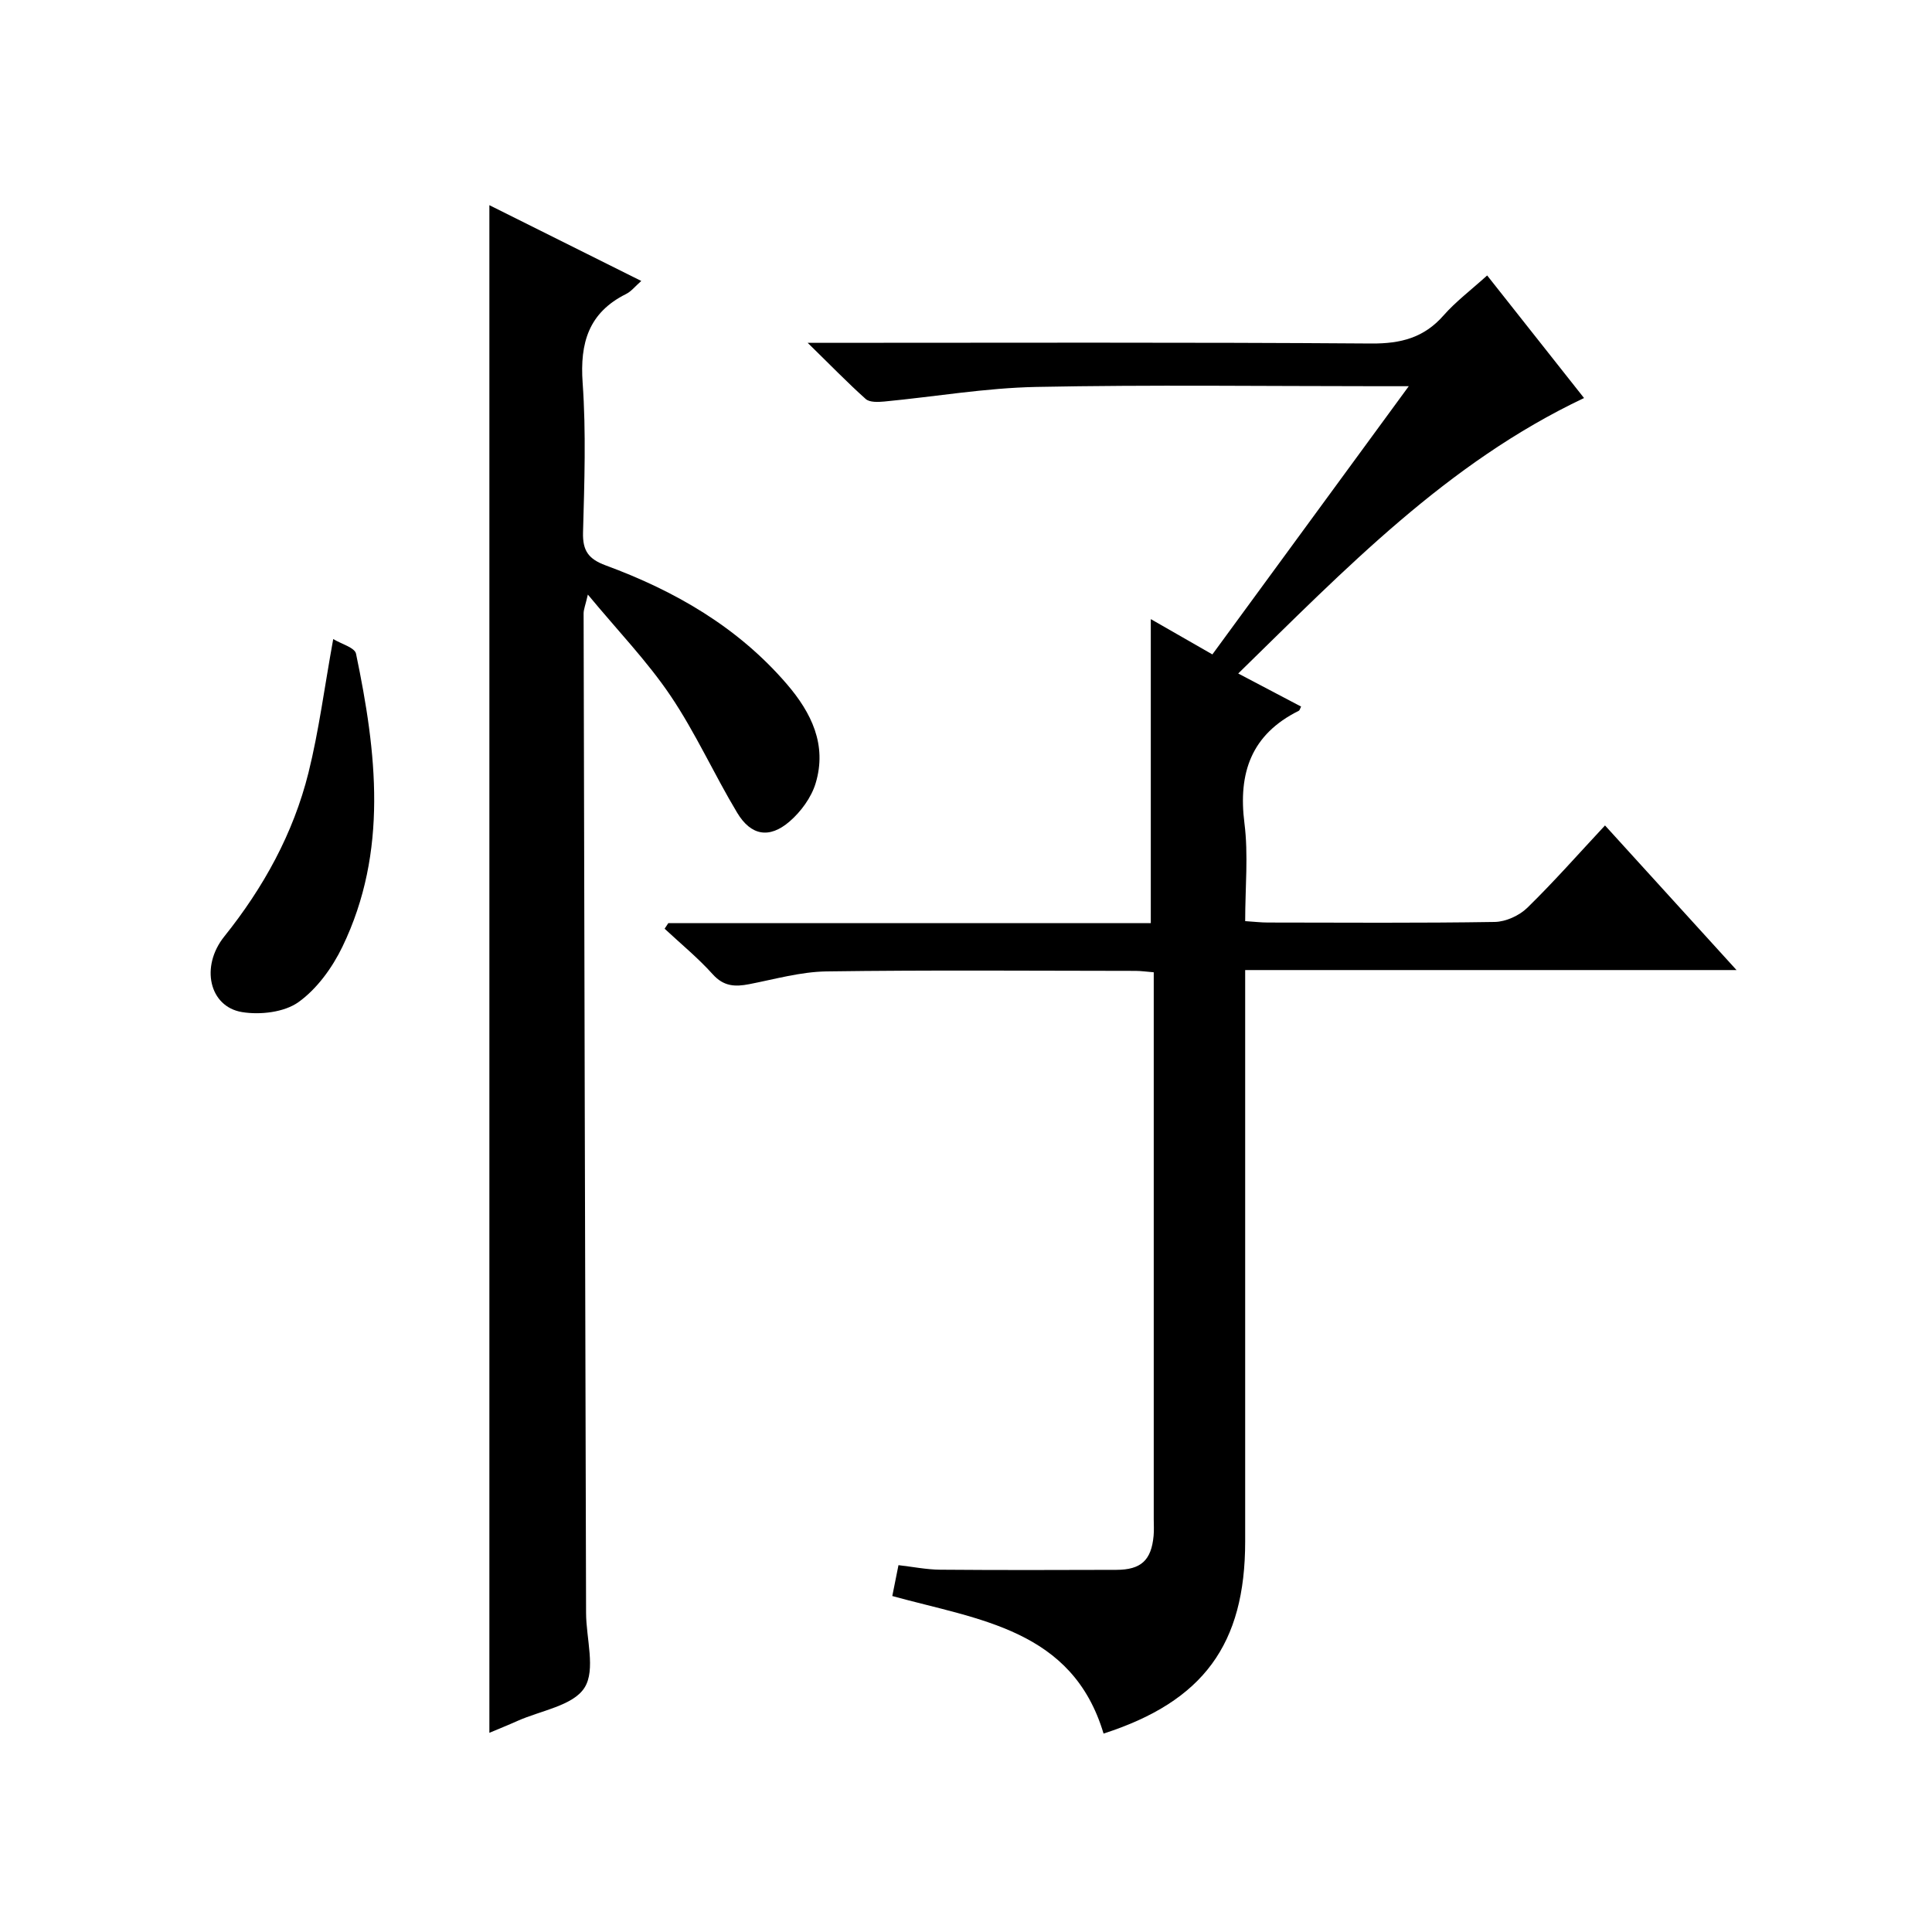 <?xml version="1.0" encoding="utf-8"?>
<svg version="1.1" id="ZDIC" xmlns="http://www.w3.org/2000/svg" xmlns:xlink="http://www.w3.org/1999/xlink" x="0px" y="0px"
	 viewBox="0 0 400 400" style="enable-background:new 0 0 400 400;" xml:space="preserve">

<g>
	
	<path d="M167.22,70.98c40.07,0,78.39-0.14,116.71,0.14c6.1,0.04,10.88-1.19,14.94-5.81c2.51-2.86,5.61-5.19,9.03-8.28
		c6.72,8.5,13.36,16.9,20.06,25.38c-28.33,13.4-49.42,35.38-71.6,57.03c4.67,2.46,8.84,4.65,13.02,6.85
		c-0.2,0.36-0.27,0.77-0.5,0.88c-9.78,4.87-12.57,12.79-11.23,23.29c0.83,6.53,0.15,13.26,0.15,20.25c1.79,0.11,3.23,0.29,4.68,0.29
		c15.66,0.02,31.33,0.13,46.99-0.12c2.29-0.04,5.08-1.31,6.74-2.93c5.47-5.34,10.53-11.09,16.09-17.05
		c8.96,9.86,17.73,19.5,27.23,29.94c-34.34,0-67.69,0-101.73,0c0,2.46,0,4.39,0,6.32c0,37.33,0.01,74.65,0,111.98
		c0,21.32-8.67,33.12-29.32,39.78c-6.45-21.61-25.87-23.54-43.74-28.48c0.39-1.94,0.77-3.86,1.28-6.39
		c2.92,0.33,5.76,0.91,8.61,0.94c12.16,0.1,24.33,0.07,36.49,0.03c5.12-0.01,7.25-1.98,7.72-7.04c0.11-1.16,0.03-2.33,0.03-3.5
		c0-35.83,0-71.66,0-107.48c0-1.8,0-3.6,0-5.7c-1.54-0.12-2.65-0.29-3.77-0.29c-21.33-0.02-42.66-0.19-63.99,0.11
		c-5.34,0.08-10.68,1.61-15.98,2.64c-2.93,0.57-5.29,0.49-7.56-2.04c-3.05-3.39-6.62-6.32-9.97-9.44c0.26-0.39,0.52-0.77,0.77-1.16
		c33.24,0,66.48,0,99.89,0c0-21.13,0-41.85,0-62.94c3.99,2.29,8.1,4.64,12.75,7.31c13.38-18.28,26.69-36.44,40.66-55.53
		c-2.68,0-4.42,0-6.16,0c-23.66,0-47.33-0.32-70.99,0.15c-10.49,0.21-20.94,2.02-31.42,3.02c-1.29,0.12-3.05,0.2-3.86-0.52
		C175.48,79.25,171.93,75.58,167.22,70.98z"/>
	<path d="M101.32,42.48c10.61,5.29,20.81,10.38,31.45,15.69c-1.27,1.11-2.08,2.17-3.15,2.7c-7.74,3.86-9.58,10.11-8.99,18.4
		c0.73,10.28,0.36,20.65,0.08,30.98c-0.1,3.78,1.14,5.49,4.67,6.8c14.34,5.28,27.33,12.75,37.48,24.53
		c5.16,5.99,8.4,12.65,6.01,20.58c-0.89,2.95-3.05,5.9-5.42,7.94c-4.17,3.58-7.97,2.92-10.82-1.82
		c-4.79-7.97-8.62-16.55-13.81-24.24c-4.8-7.12-10.86-13.39-17.11-20.94c-0.51,2.22-0.88,3.06-0.88,3.91
		c0.15,68.98,0.32,137.95,0.51,206.93c0.01,5.28,2.04,11.77-0.33,15.49c-2.37,3.73-9.08,4.72-13.9,6.88
		c-1.93,0.87-3.9,1.65-5.79,2.45C101.32,253.45,101.32,148.39,101.32,42.48z"/>
	<path d="M68.99,132.31c1.65,1.01,4.46,1.76,4.72,3.03c4.26,20.43,6.71,40.94-2.81,60.66c-2.1,4.35-5.28,8.75-9.12,11.49
		c-2.95,2.1-7.92,2.67-11.68,2.05c-6.78-1.12-8.65-9.42-3.68-15.63c8.14-10.16,14.31-21.34,17.45-33.94
		C66.02,151.31,67.16,142.38,68.99,132.31z"/>
</g>
</svg>
